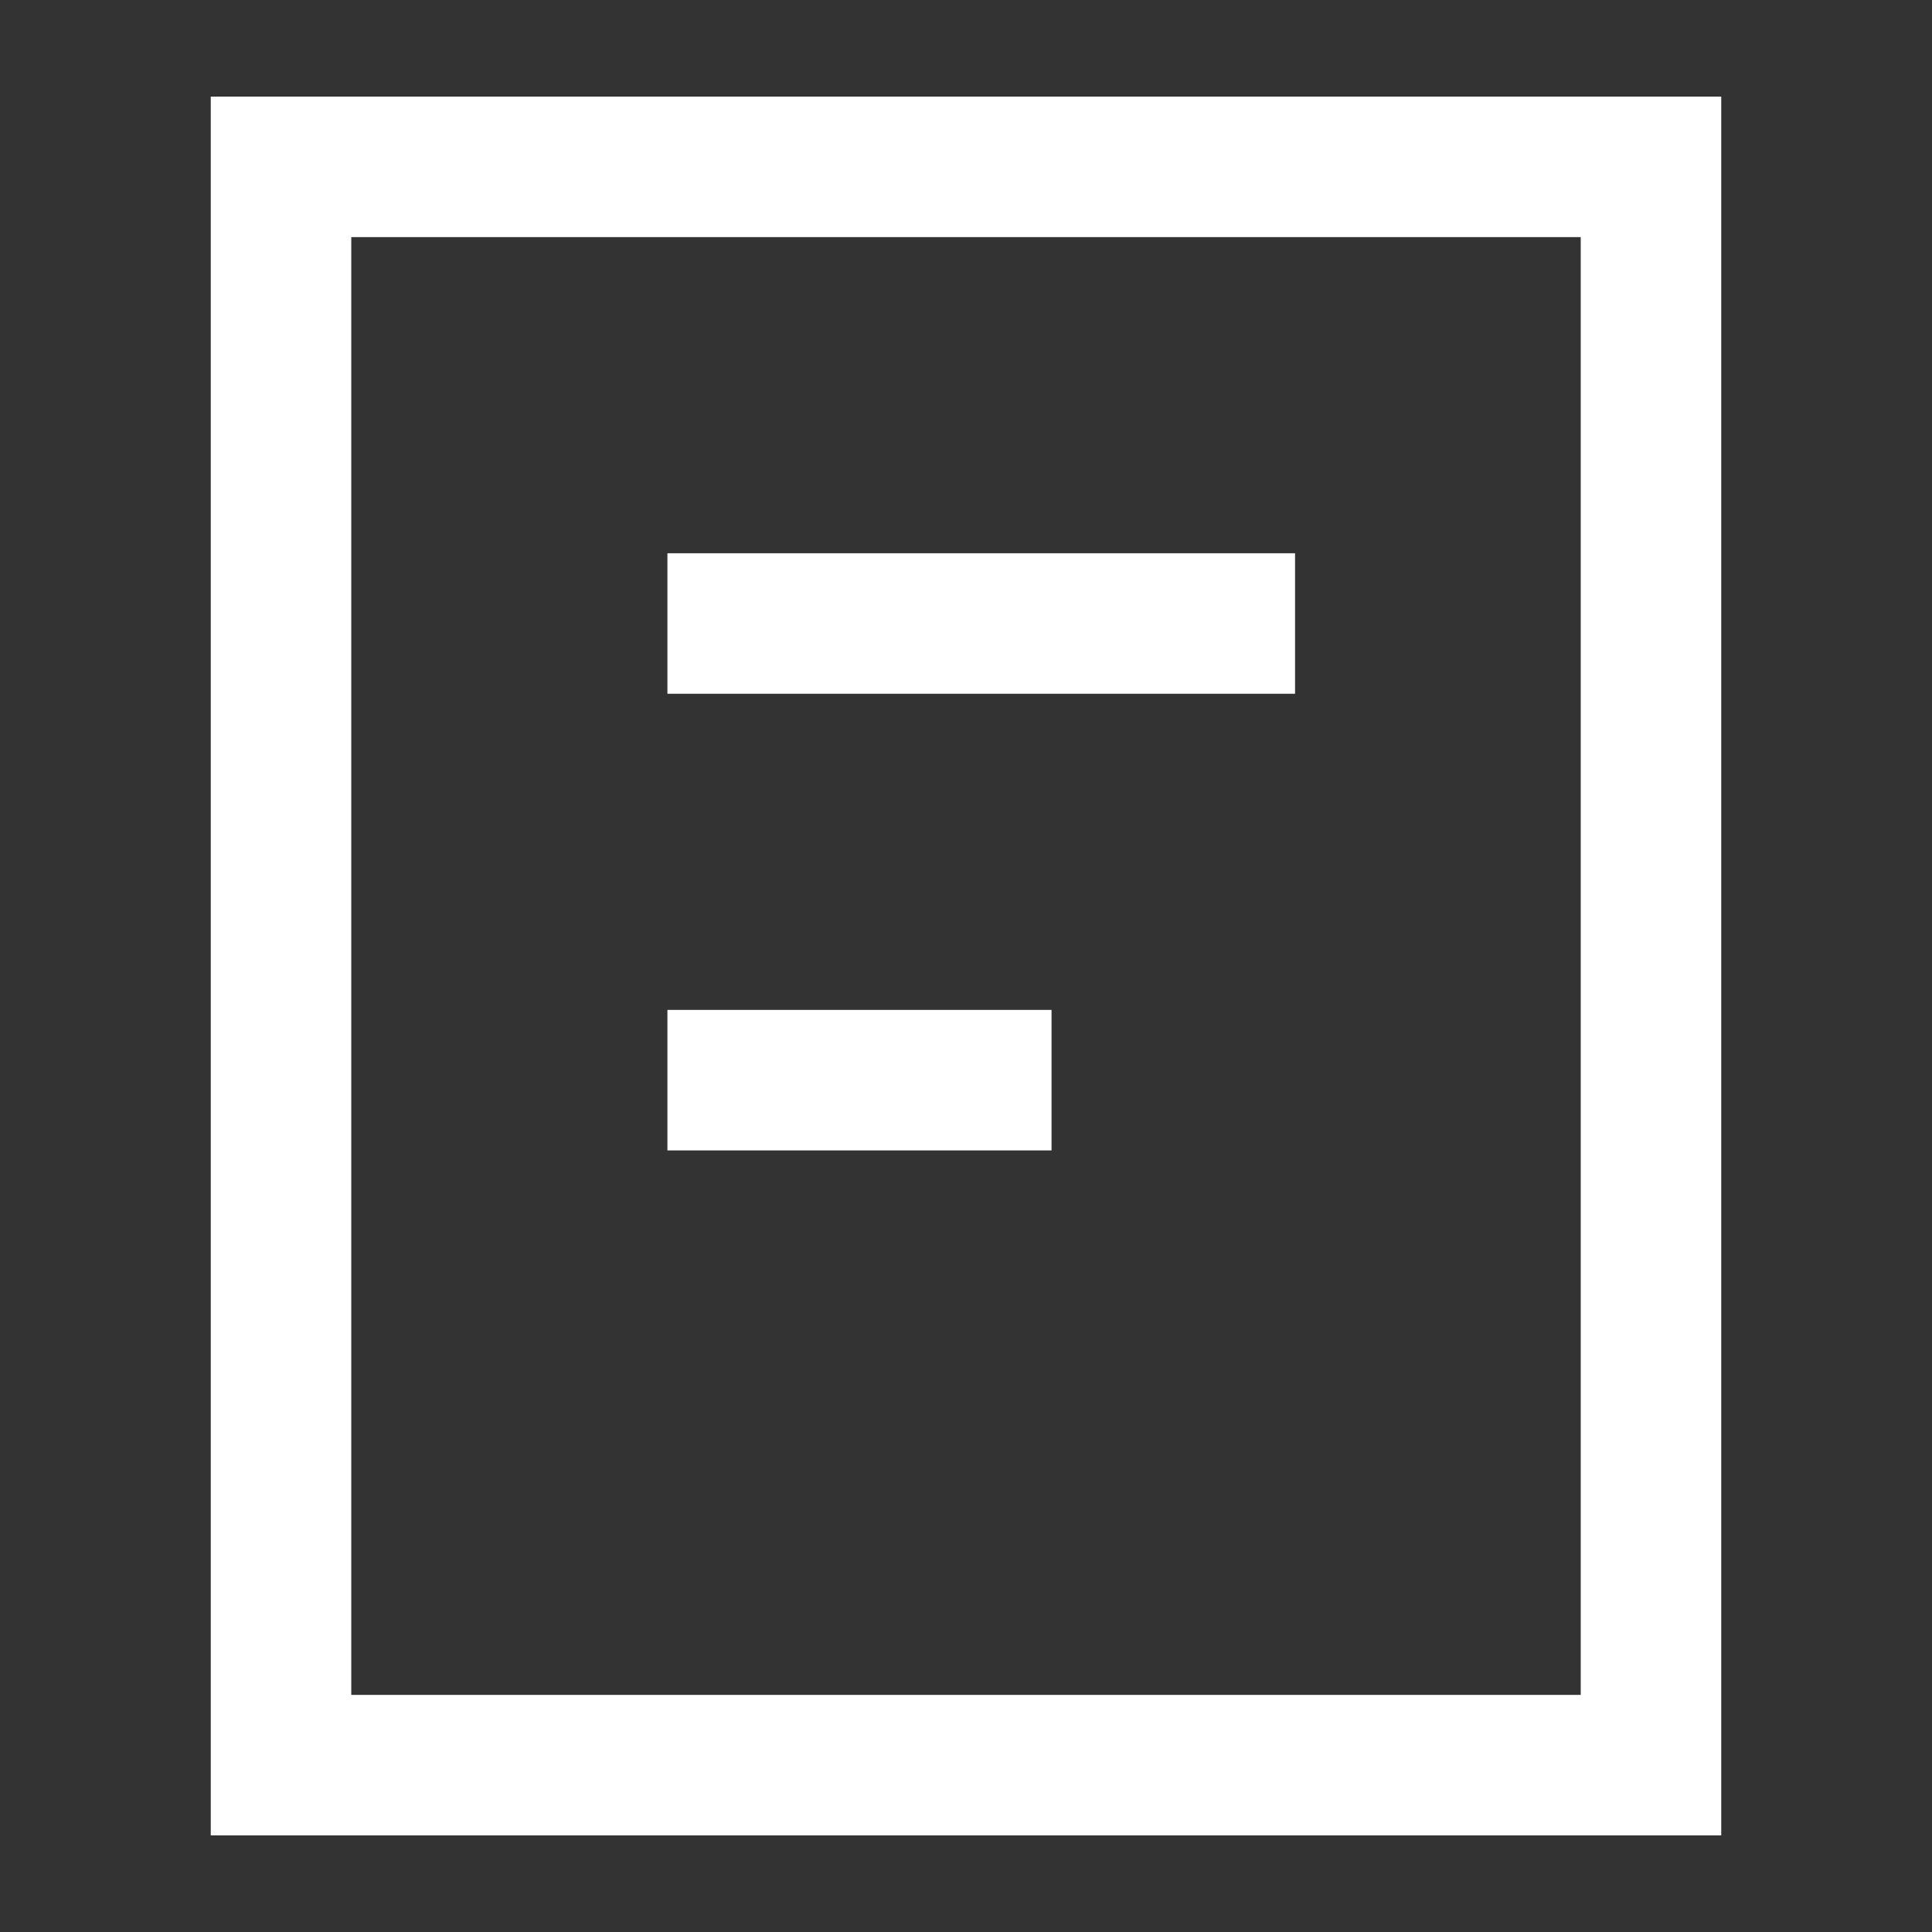 <svg width="22" height="22" viewBox="0 0 22 22" fill="none" xmlns="http://www.w3.org/2000/svg">
<rect x="0" y="0" width="22" height="22" fill="#333333" stroke="none"/>
<path d="M18.8 1.9H3.2V20.1H18.8V1.9Z" stroke="white" stroke-width="1.6"/>
<path d="M8.4 7.1H13.947" stroke="white" stroke-width="1.6" stroke-linecap="square"/>
<path d="M8.4 12.3H11.174" stroke="white" stroke-width="1.6" stroke-linecap="square"/>
</svg>
